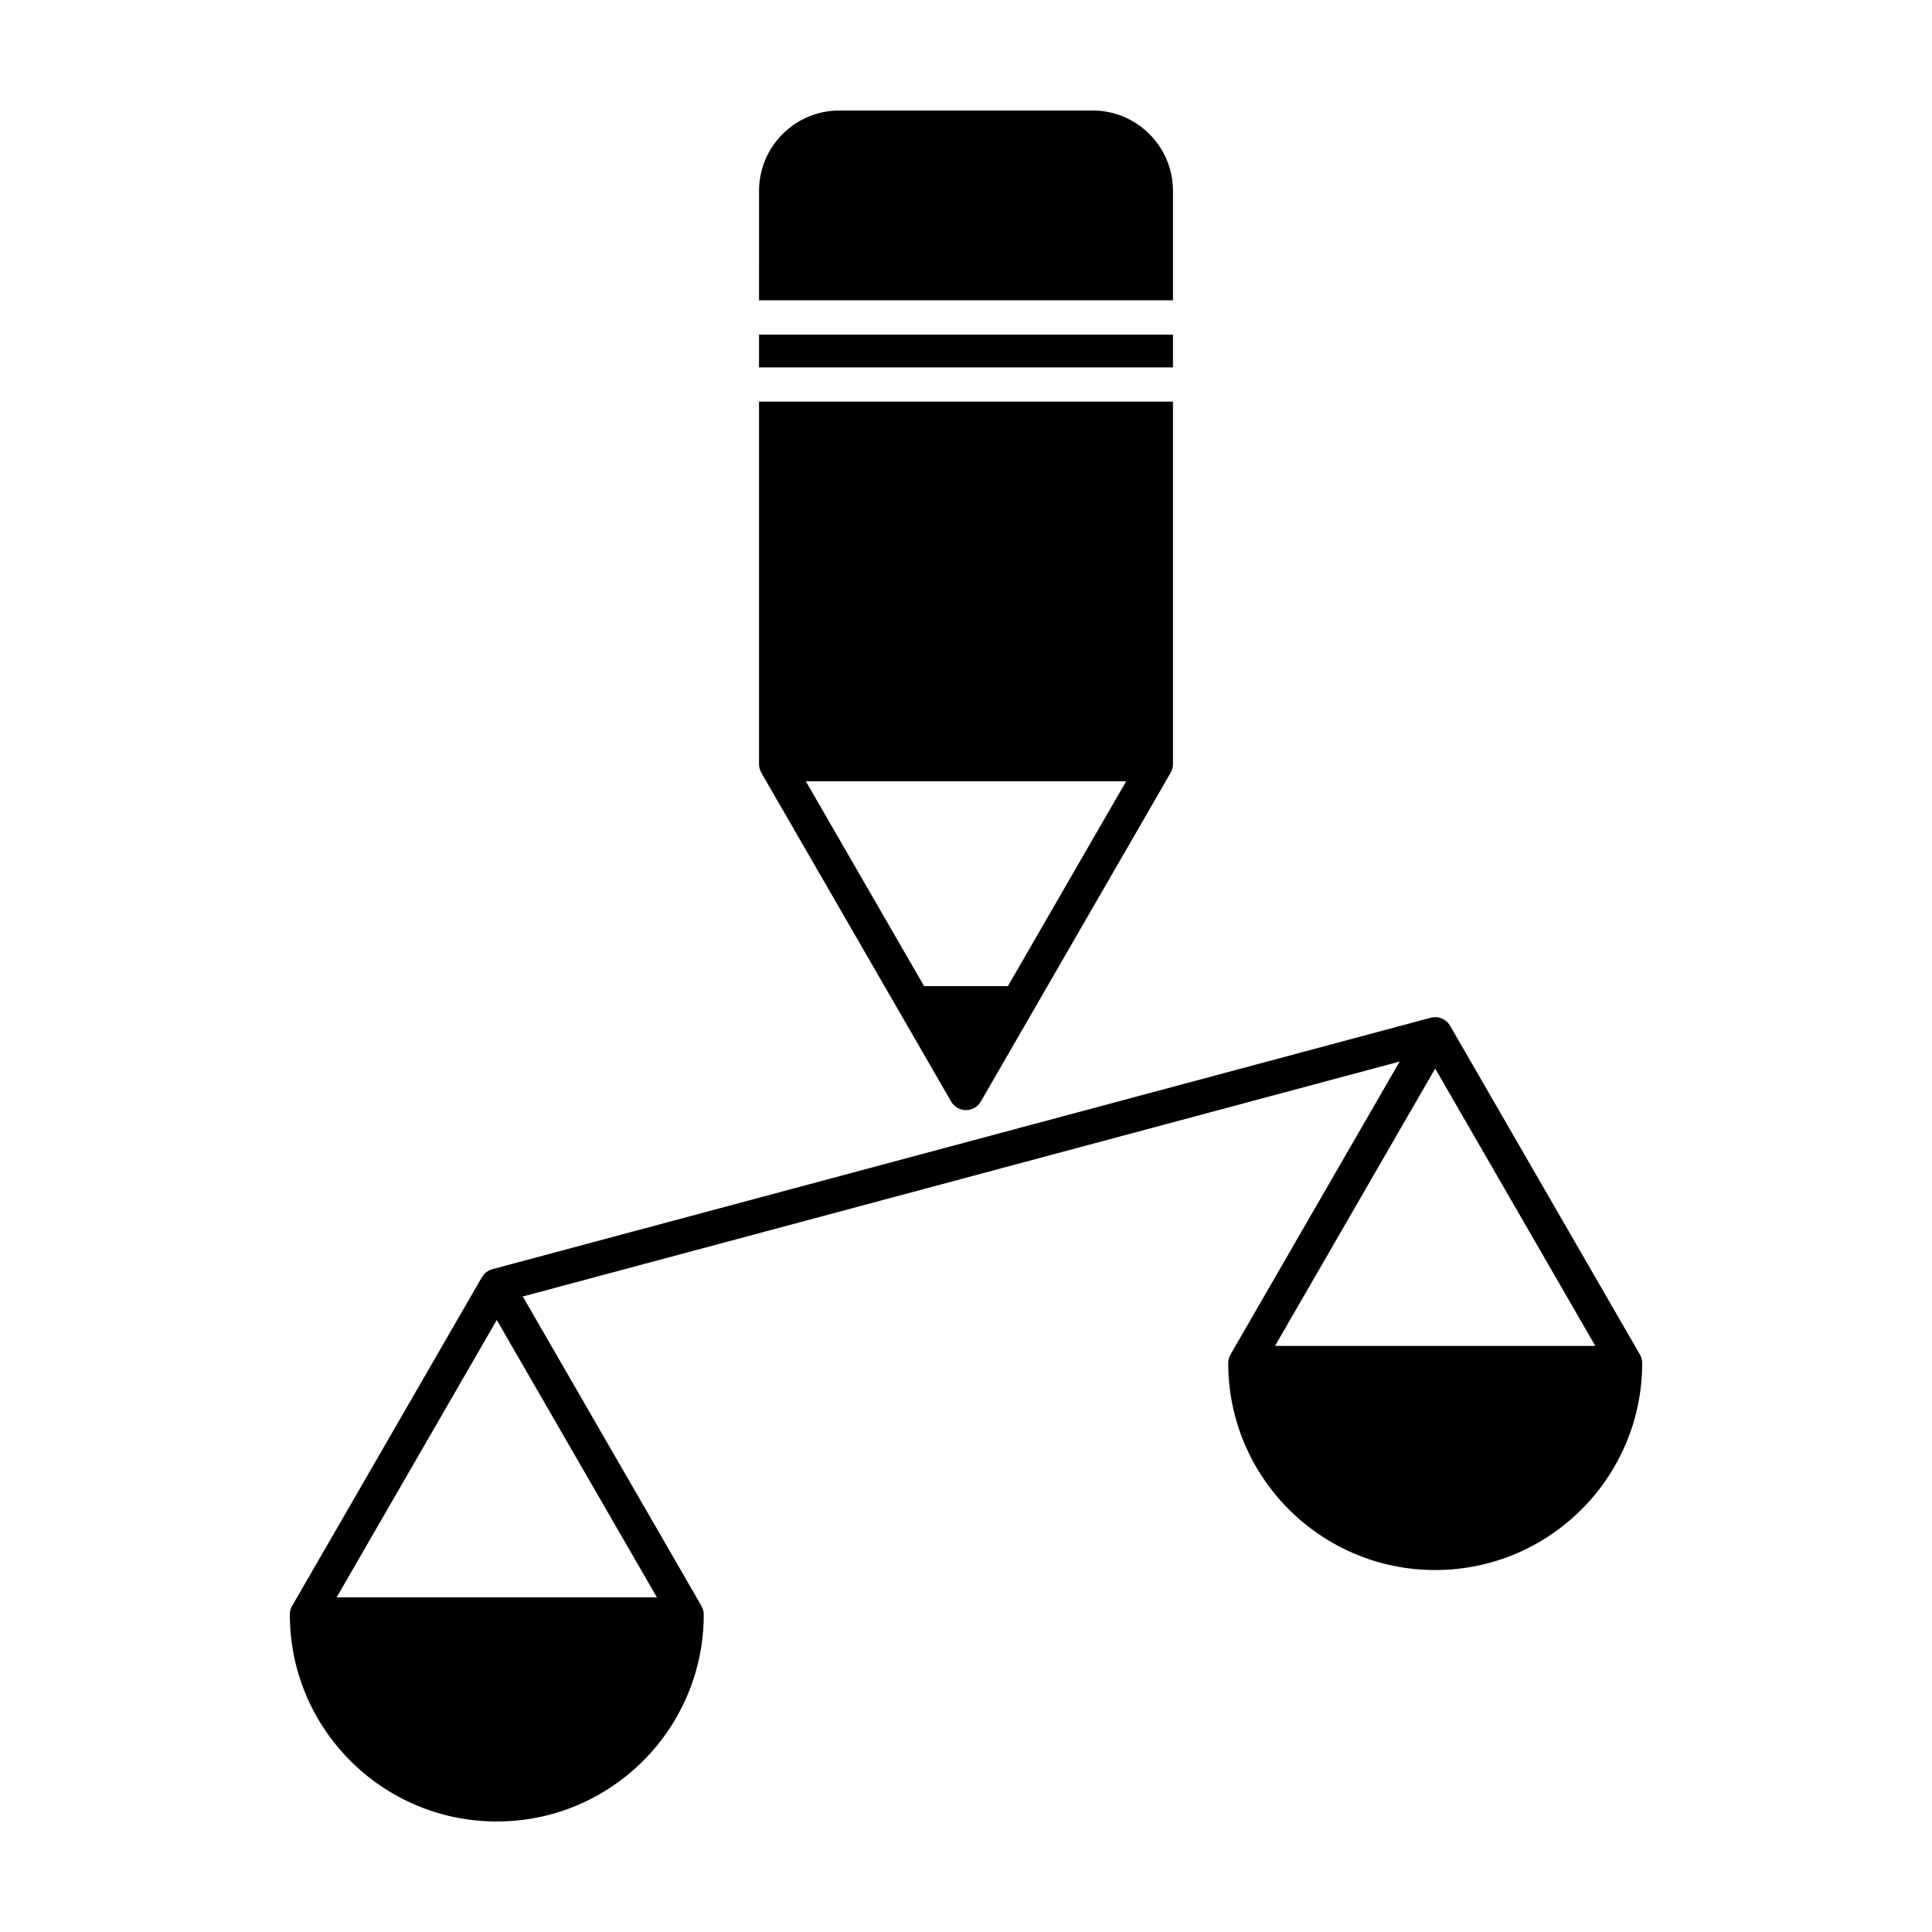 <?xml version="1.0" encoding="UTF-8"?>
<!-- Uploaded to: SVG Repo, www.svgrepo.com, Generator: SVG Repo Mixer Tools -->
<svg fill="#000000" width="800px" height="800px" version="1.1" viewBox="144 144 512 512" xmlns="http://www.w3.org/2000/svg">
 <g fill-rule="evenodd">
  <path d="m271.72 482.46h-0.004l-50.266 87.07c-0.414 0.68-0.645 1.48-0.645 2.332 0 30.293 24.555 54.852 54.844 54.852 30.293 0 54.852-24.555 54.852-54.852 0-0.852-0.238-1.652-0.645-2.332l-47.312-81.945 232.38-62.266-44.785 77.57c-0.414 0.684-0.648 1.48-0.648 2.336 0 30.289 24.562 54.852 54.852 54.852 30.293 0 54.852-24.562 54.852-54.852 0-0.855-0.238-1.652-0.645-2.336l-50.23-86.992c-0.988-1.785-3.094-2.742-5.148-2.191l-248.69 66.641c-1.211 0.324-2.176 1.109-2.754 2.117zm3.93 11.355 42.441 73.504h-84.883zm248.69-66.641 42.441 73.512c-18.785-0.004-66.094-0.004-84.883-0.004l42.441-73.504z"/>
  <path d="m345.15 223.59h109.7v-28.996c0-11.77-9.543-21.312-21.312-21.312h-67.078c-11.77 0-21.305 9.543-21.305 21.312zm0 9.082h109.7v8.688h-109.7zm109.7 113.84v-96.066h-109.7v96.066c0 0.785 0.203 1.57 0.605 2.273l50.305 87.133c0.812 1.406 2.312 2.273 3.934 2.273s3.125-0.867 3.934-2.273l50.305-87.133c0.402-0.699 0.609-1.484 0.609-2.273zm-65.949 58.828-31.344-54.285h84.883l-31.344 54.285h-22.199z"/>
 </g>
</svg>